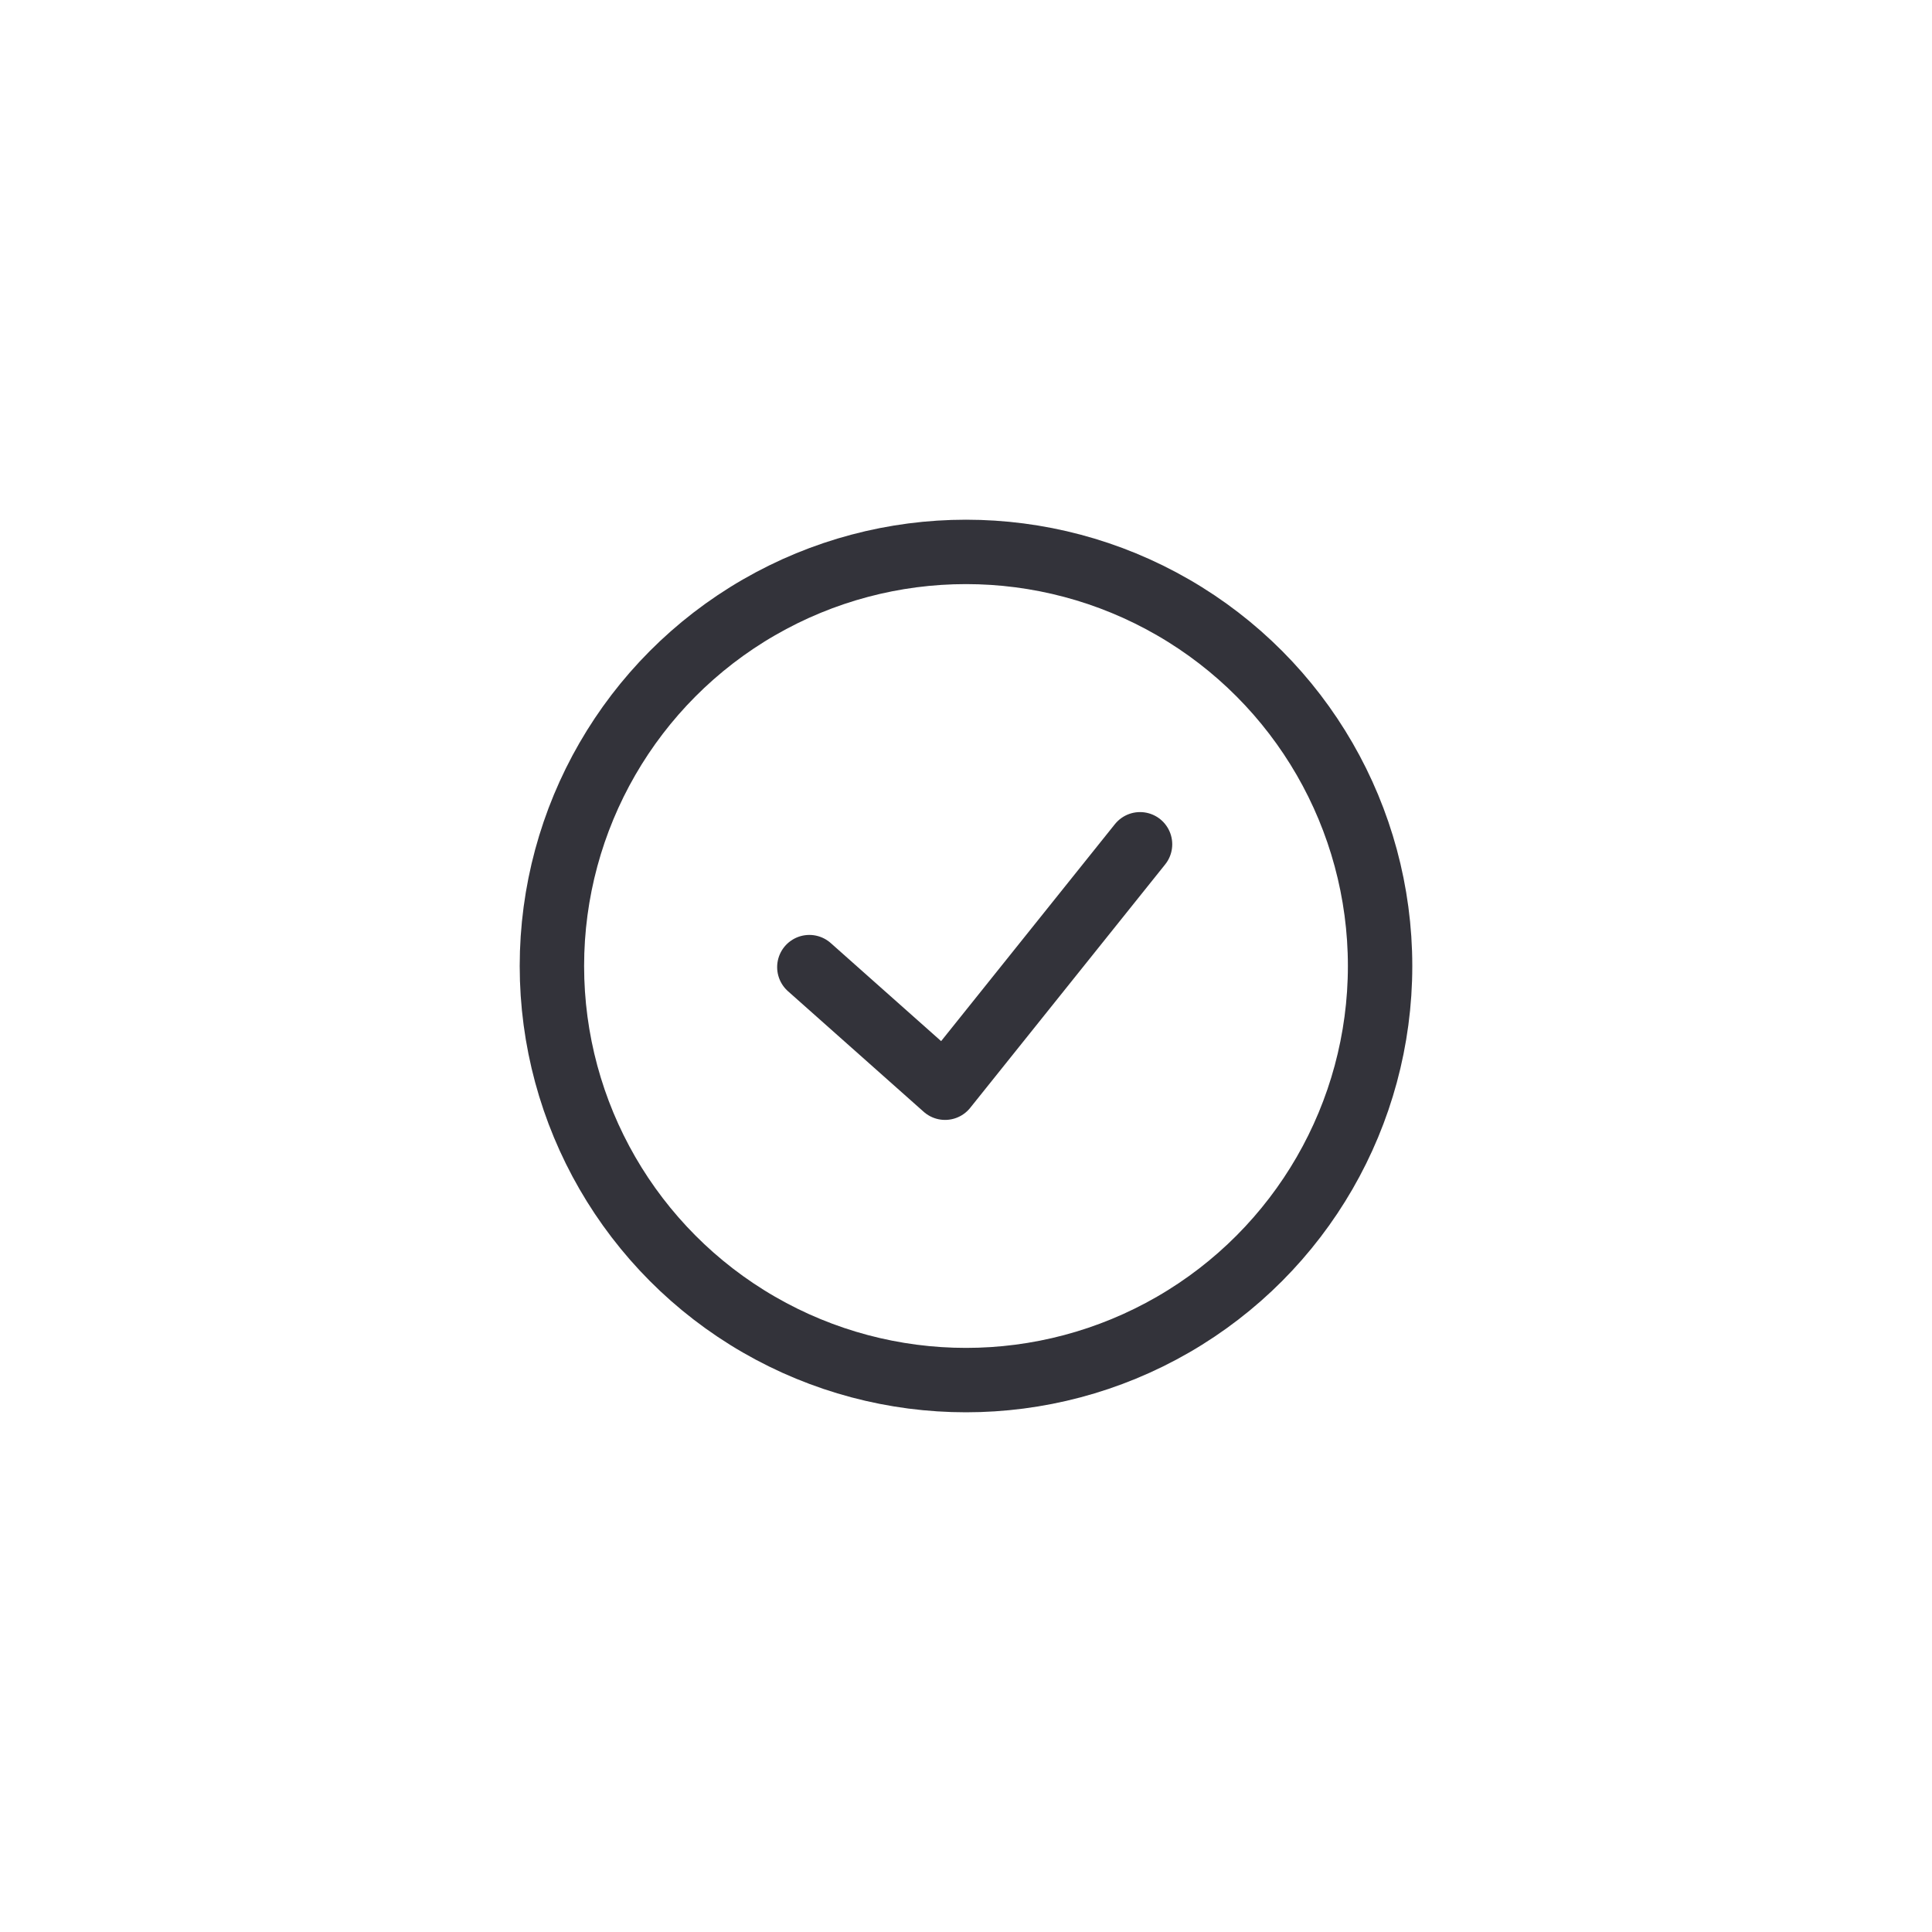 <svg viewBox="0 0 120 120" xmlns="http://www.w3.org/2000/svg" id="Icons">
  <defs>
    <style>
      .cls-1 {
        fill: none;
        stroke: #33333a;
        stroke-linecap: round;
        stroke-linejoin: round;
        stroke-width: 4px;
      }
    </style>
  </defs>
  <circle r="25.72" cy="60" cx="60" class="cls-1"></circle>
  <polyline points="50.27 60.07 58.7 67.56 70.81 52.44" class="cls-1"></polyline>
</svg>